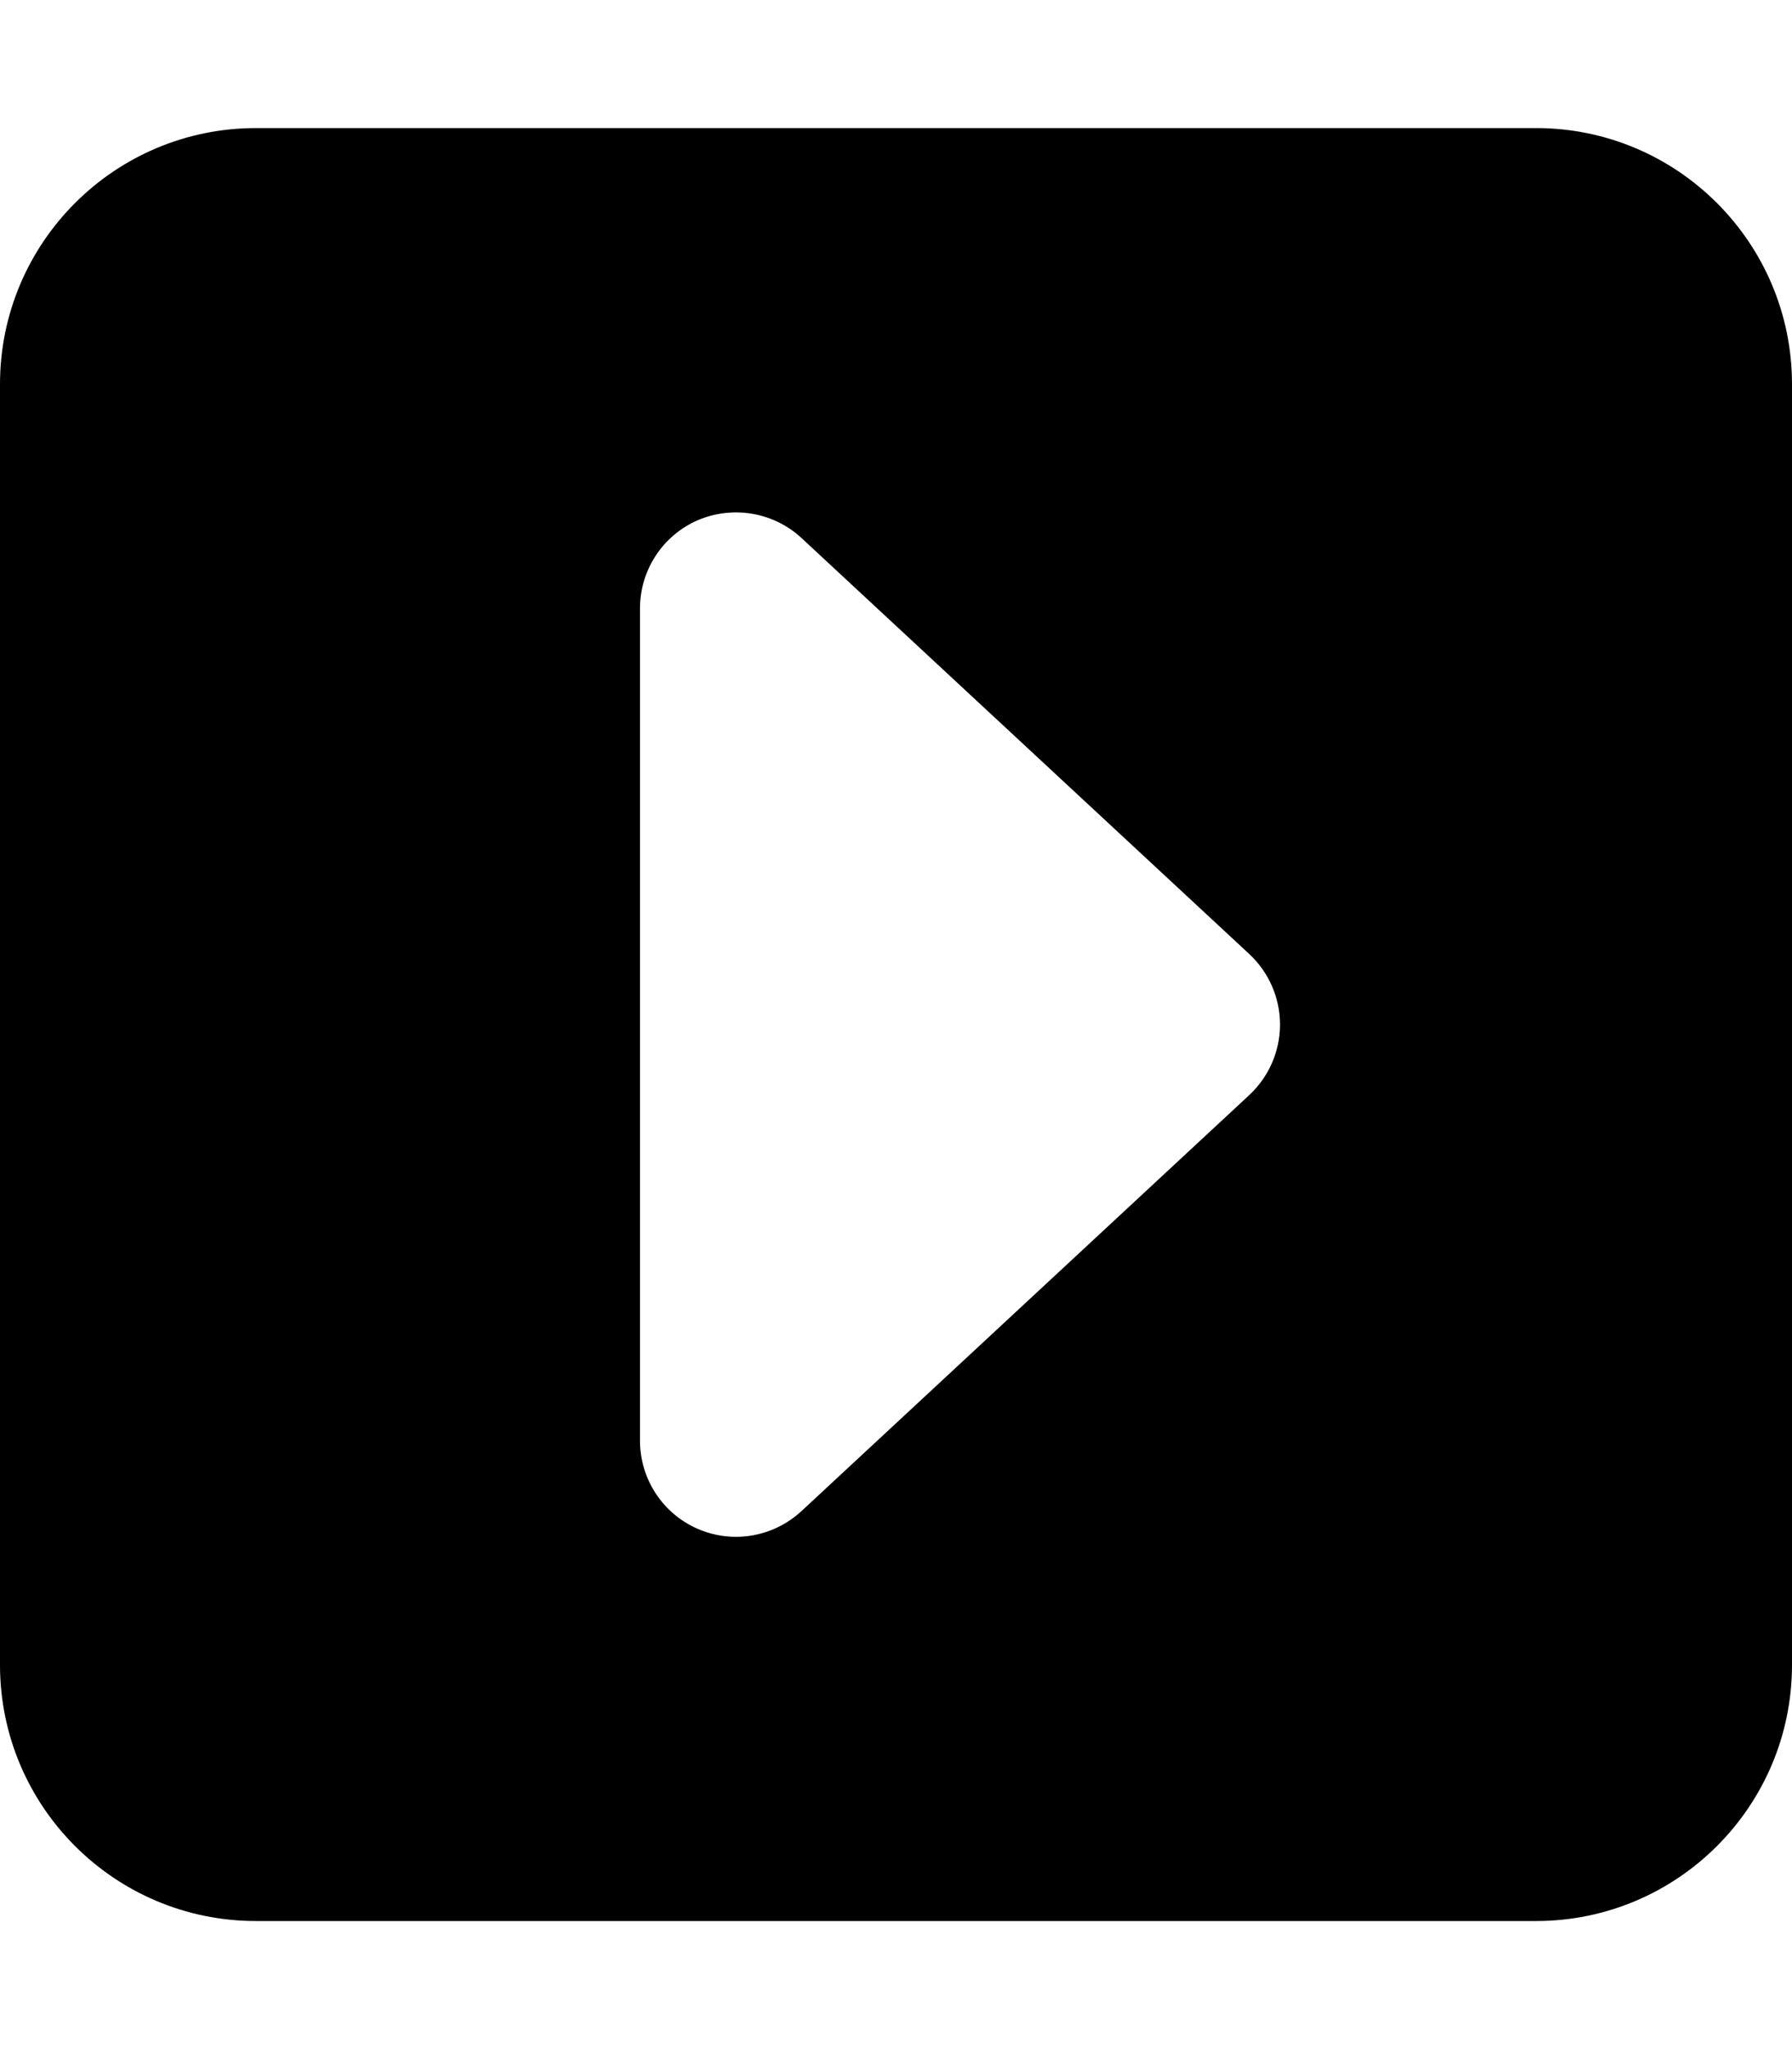 <svg xmlns="http://www.w3.org/2000/svg" viewBox="0 0 448 512"><!-- Font Awesome Pro 6.0.0-alpha2 by @fontawesome - https://fontawesome.com License - https://fontawesome.com/license (Commercial License) --><path d="M384 32H64C28.654 32 0 60.652 0 96V416C0 451.344 28.654 480 64 480H384C419.346 480 448 451.344 448 416V96C448 60.652 419.346 32 384 32ZM312.344 273.594L200.344 377.594C195.812 381.781 189.938 384 184 384C180.75 384 177.5 383.344 174.406 382C165.656 378.188 160 369.531 160 360V152C160 142.469 165.656 133.812 174.406 130C183.156 126.25 193.344 127.938 200.344 134.406L312.344 238.406C317.219 242.969 320 249.312 320 256S317.219 269.031 312.344 273.594Z"/></svg>